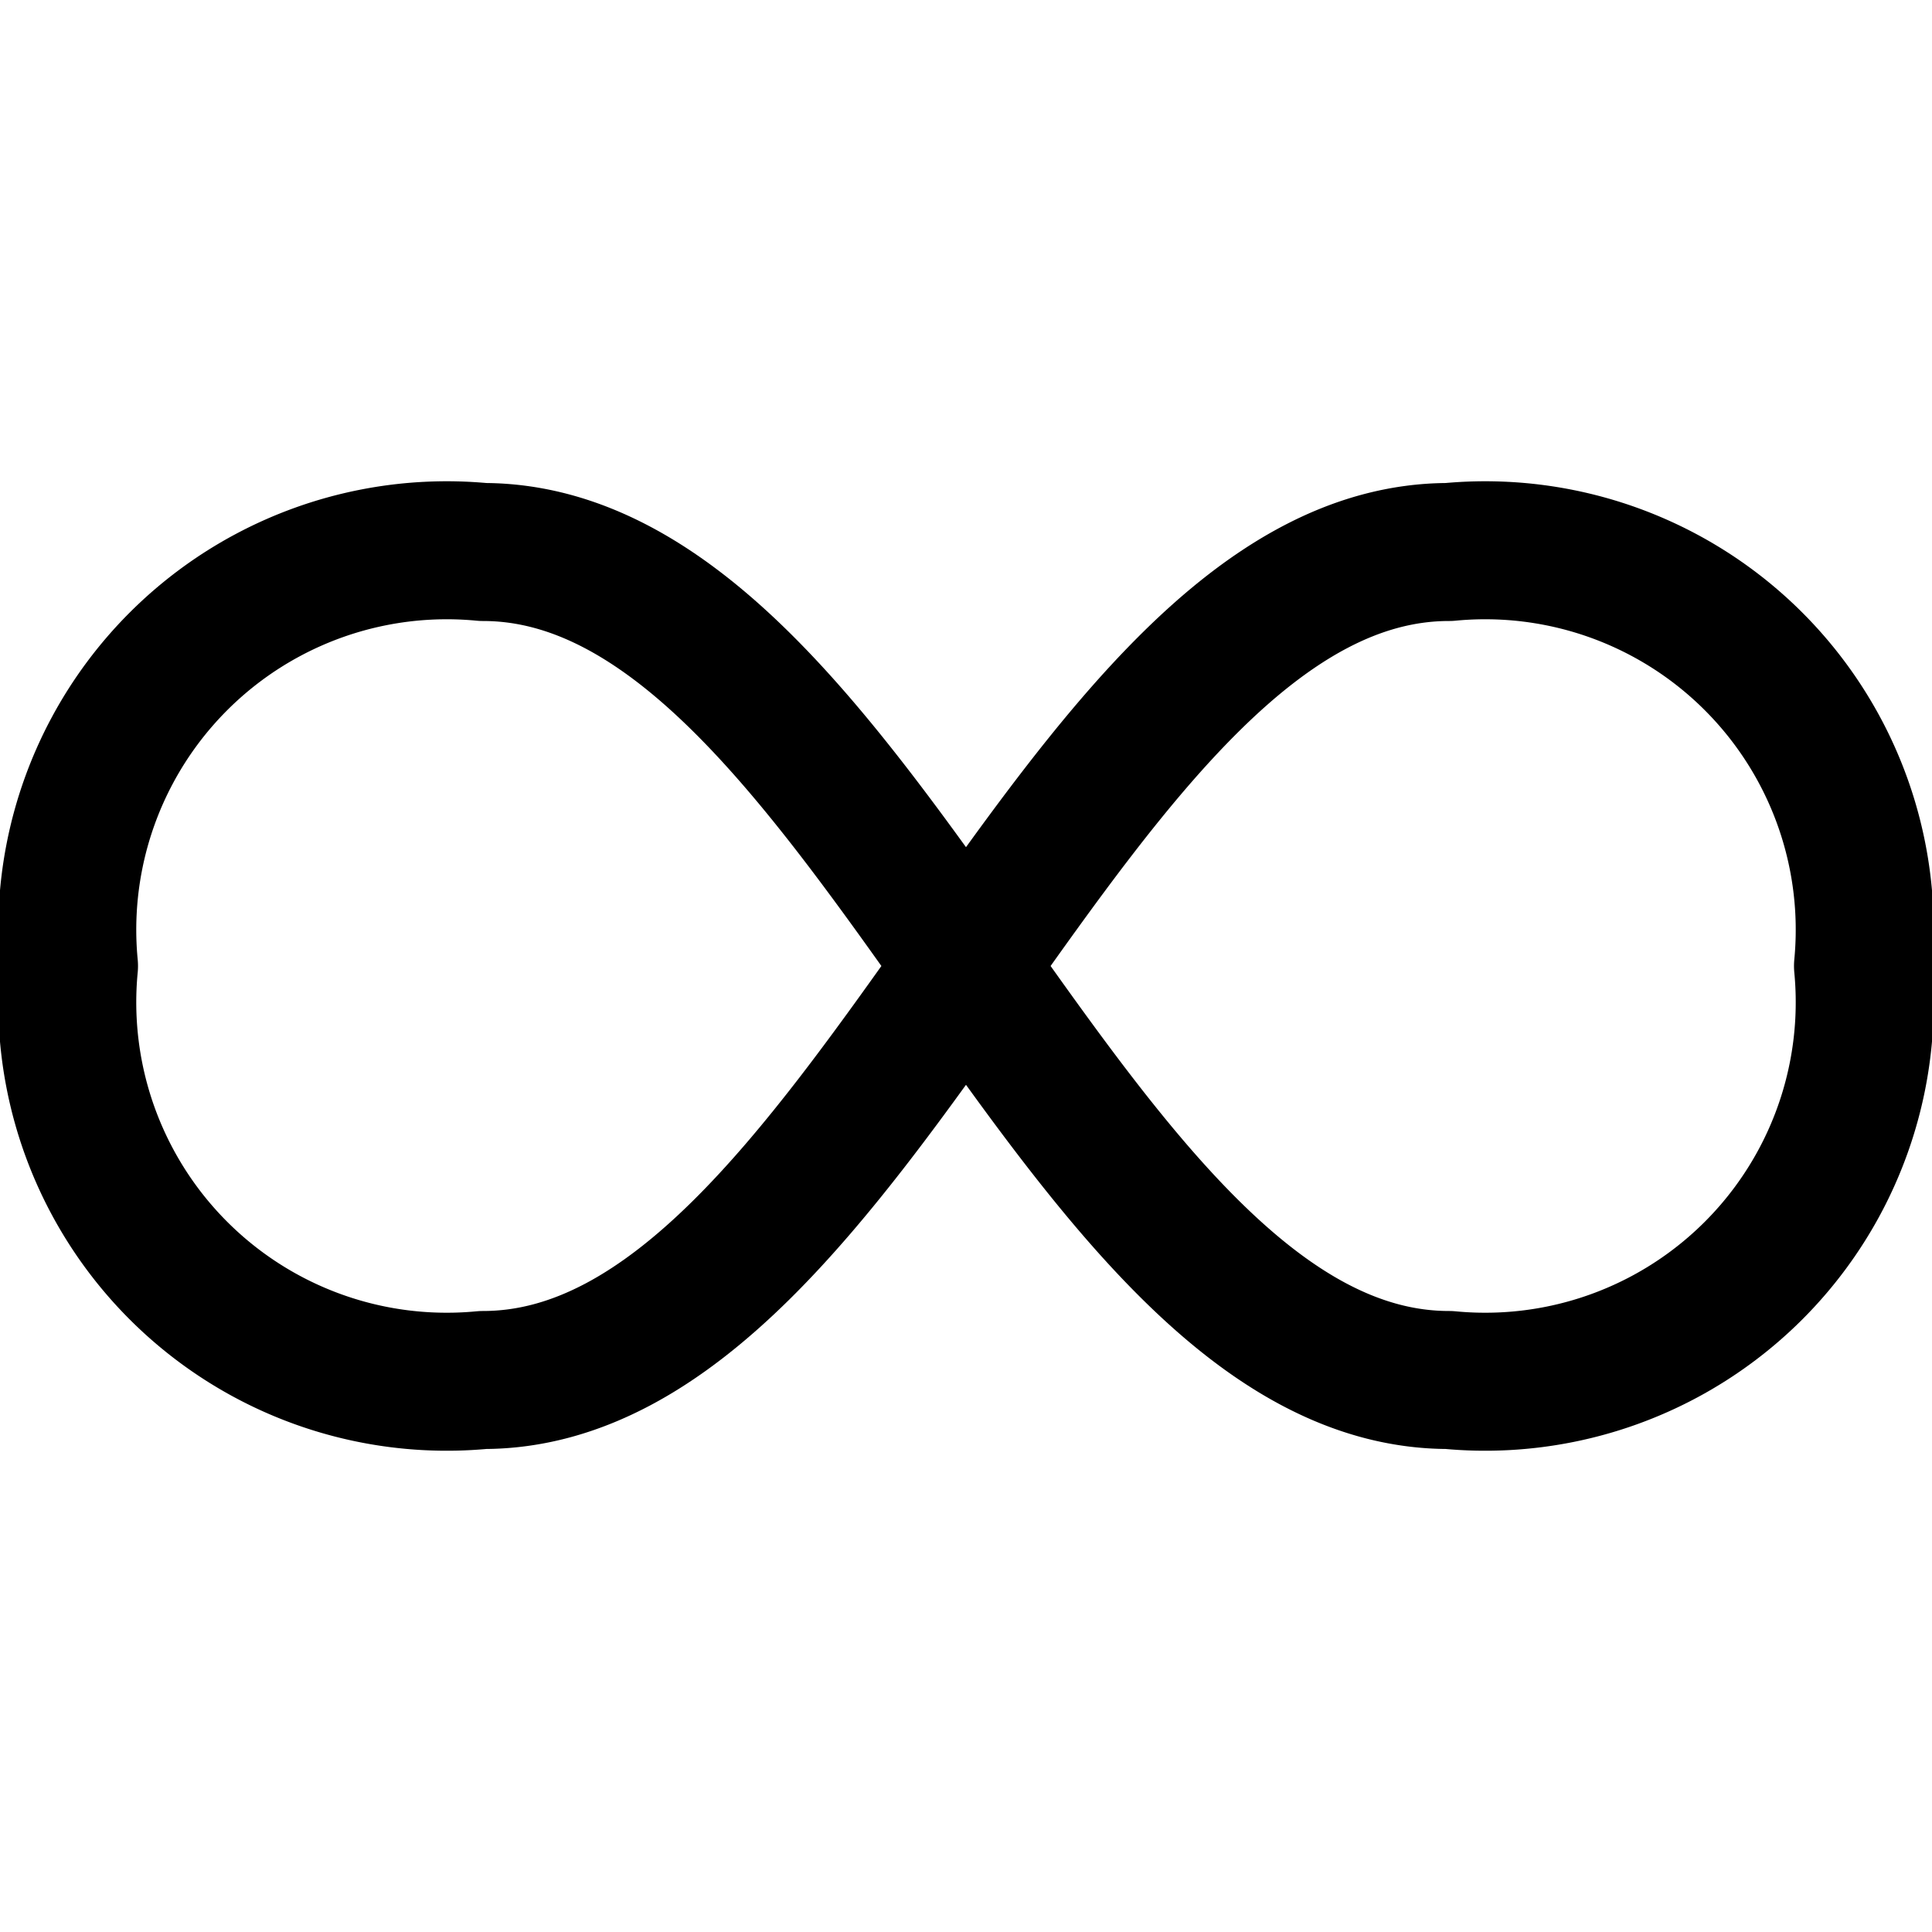 <svg xmlns="http://www.w3.org/2000/svg" viewBox="0 0 14 14">
  
<g transform="matrix(1,0,0,1,0,0)"><path d="M10.5,10a2.75,2.75,0,0,0,3-3,2.75,2.75,0,0,0-3-3c-2.75,0-4.25,6-7,6a2.75,2.75,0,0,1-3-3,2.75,2.75,0,0,1,3-3C6.25,4,7.75,10,10.5,10Z" style="fill: none;stroke: #000000;stroke-linecap: round;stroke-linejoin: round"></path></g></svg>